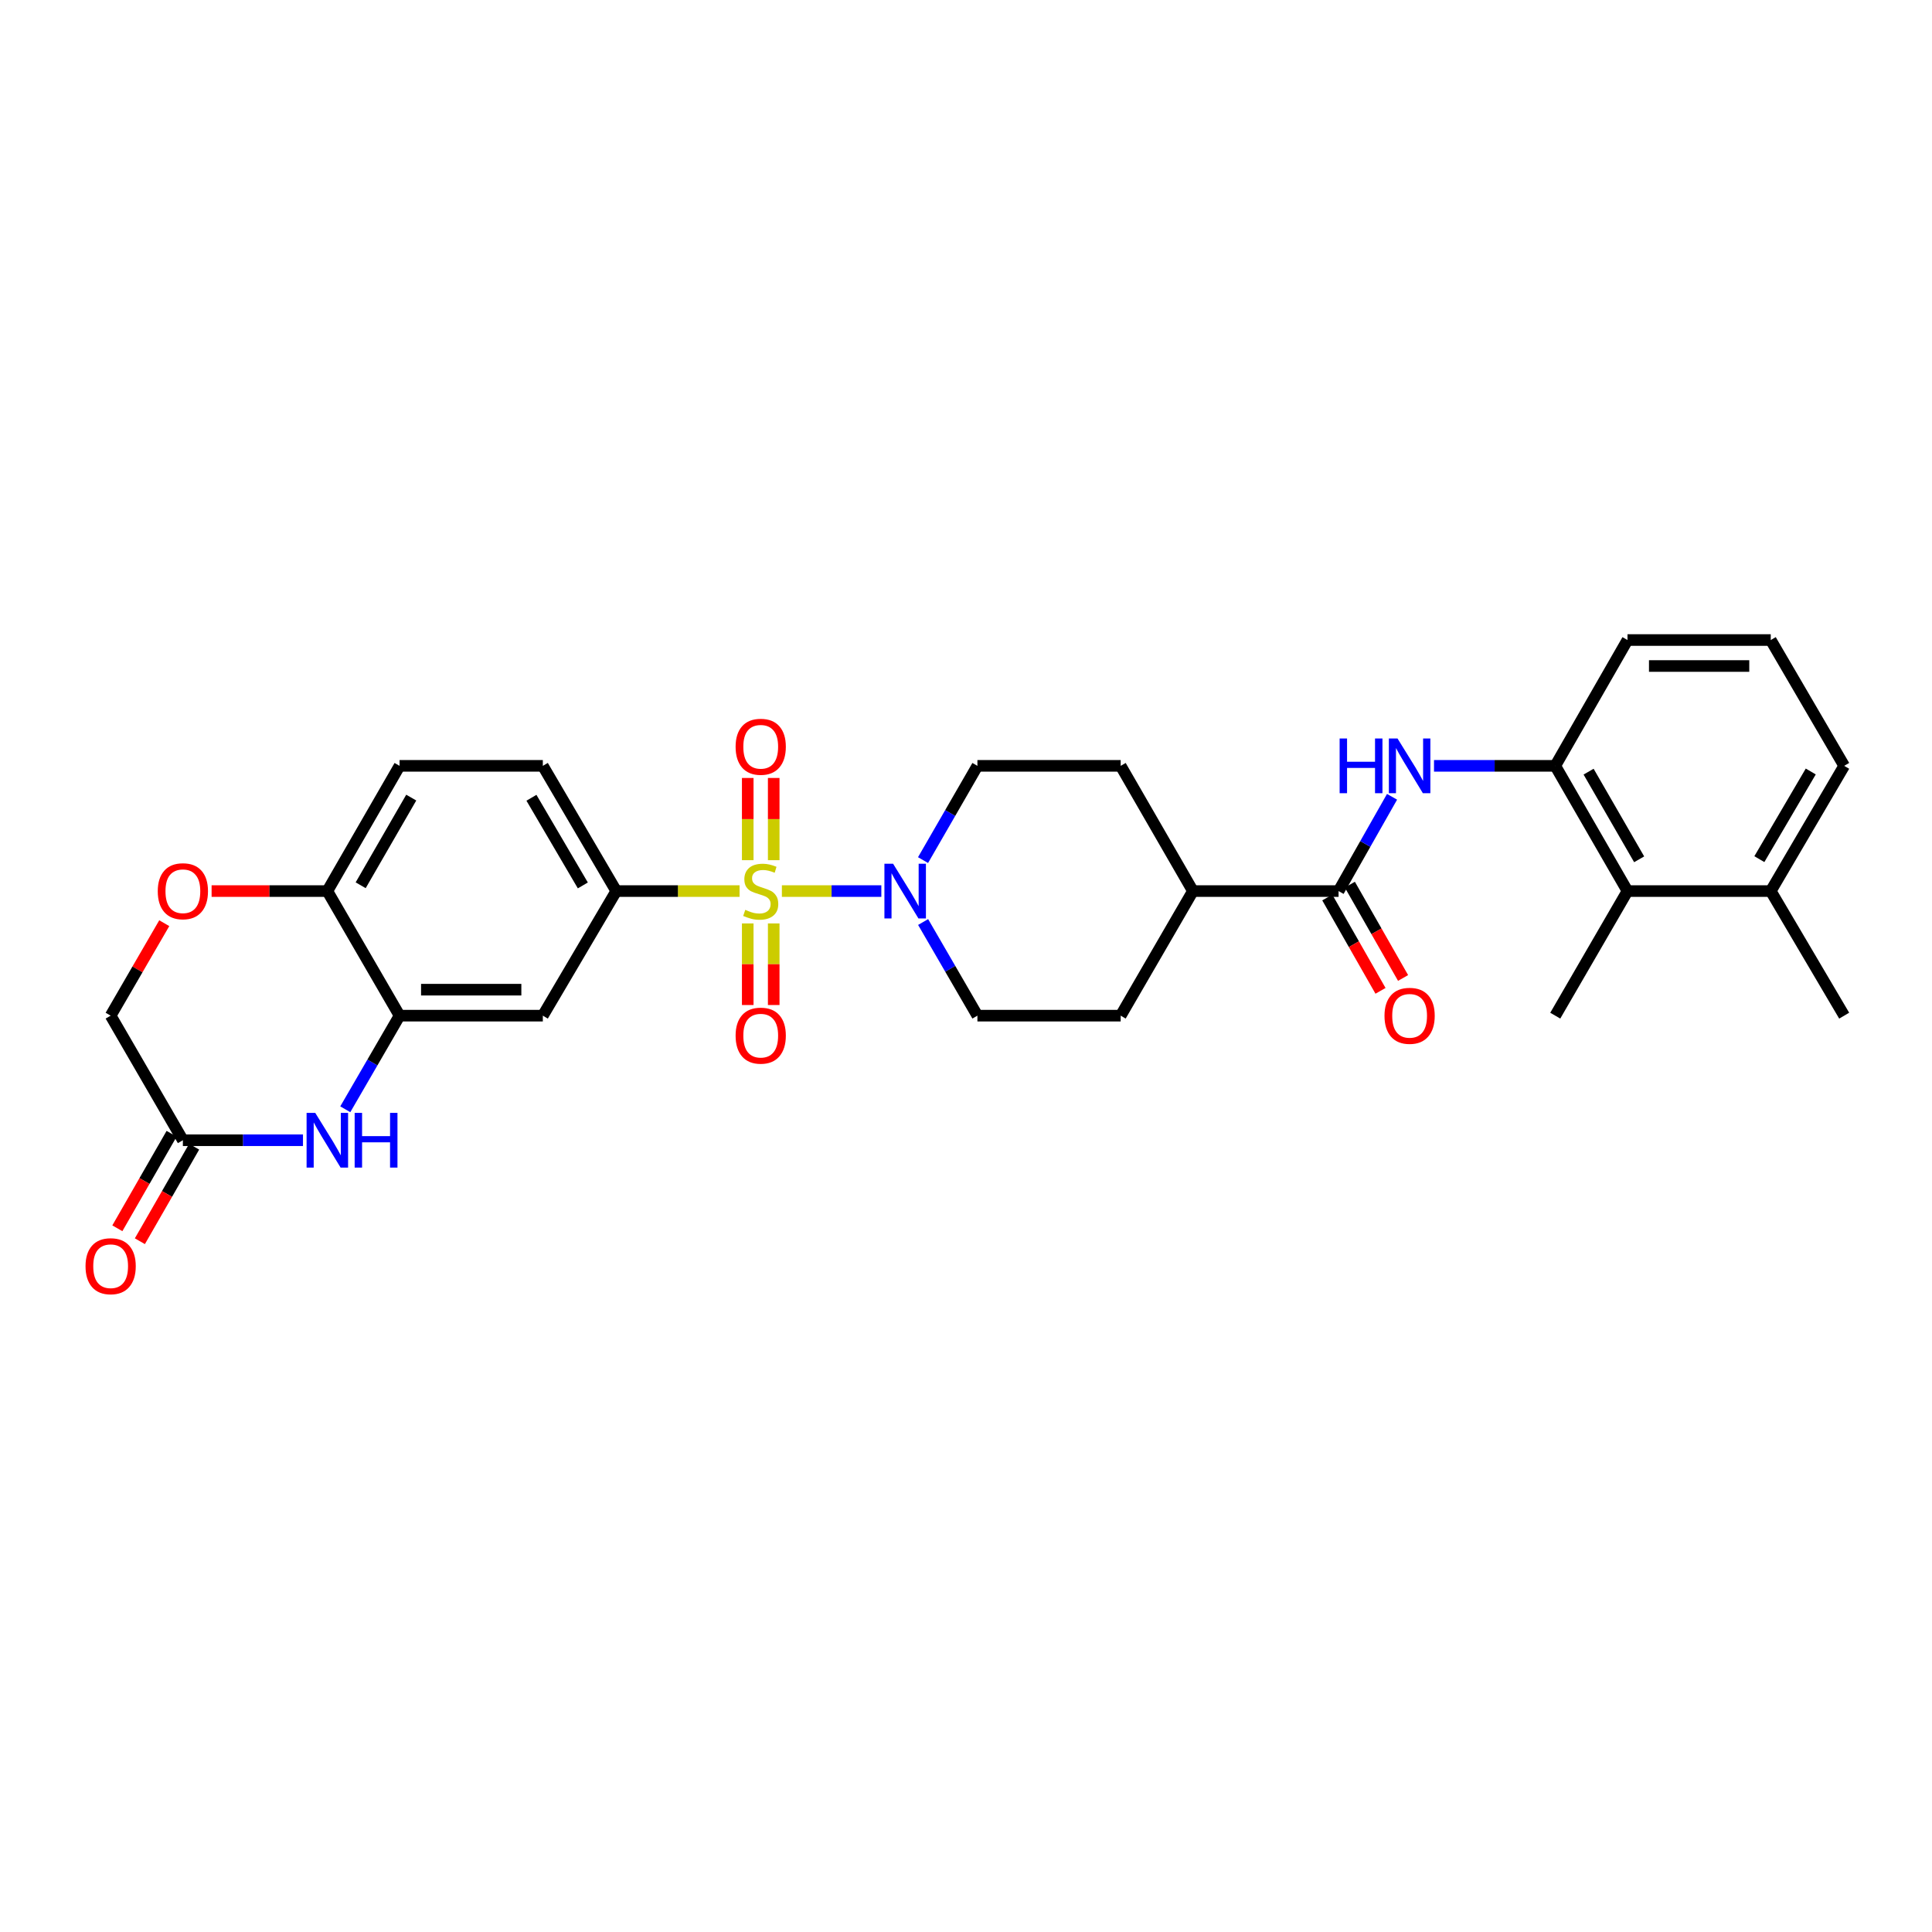 <?xml version='1.0' encoding='iso-8859-1'?>
<svg version='1.1' baseProfile='full'
              xmlns='http://www.w3.org/2000/svg'
                      xmlns:rdkit='http://www.rdkit.org/xml'
                      xmlns:xlink='http://www.w3.org/1999/xlink'
                  xml:space='preserve'
width='1000px' height='1000px' viewBox='0 0 1000 1000'>
<!-- END OF HEADER -->
<rect style='opacity:1.0;fill:#FFFFFF;stroke:none' width='1000' height='1000' x='0' y='0'> </rect>
<path class='bond-0' d='M 404.698,461.217 L 430.438,461.217' style='fill:none;fill-rule:evenodd;stroke:#CCCC00;stroke-width:6px;stroke-linecap:butt;stroke-linejoin:miter;stroke-opacity:1' />
<path class='bond-0' d='M 430.438,461.217 L 456.179,461.217' style='fill:none;fill-rule:evenodd;stroke:#0000FF;stroke-width:6px;stroke-linecap:butt;stroke-linejoin:miter;stroke-opacity:1' />
<path class='bond-1' d='M 382.799,461.217 L 350.888,461.217' style='fill:none;fill-rule:evenodd;stroke:#CCCC00;stroke-width:6px;stroke-linecap:butt;stroke-linejoin:miter;stroke-opacity:1' />
<path class='bond-1' d='M 350.888,461.217 L 318.976,461.217' style='fill:none;fill-rule:evenodd;stroke:#000000;stroke-width:6px;stroke-linecap:butt;stroke-linejoin:miter;stroke-opacity:1' />
<path class='bond-10' d='M 387.026,477.965 L 387.026,499.081' style='fill:none;fill-rule:evenodd;stroke:#CCCC00;stroke-width:6px;stroke-linecap:butt;stroke-linejoin:miter;stroke-opacity:1' />
<path class='bond-10' d='M 387.026,499.081 L 387.026,520.197' style='fill:none;fill-rule:evenodd;stroke:#FF0000;stroke-width:6px;stroke-linecap:butt;stroke-linejoin:miter;stroke-opacity:1' />
<path class='bond-10' d='M 400.472,477.965 L 400.472,499.081' style='fill:none;fill-rule:evenodd;stroke:#CCCC00;stroke-width:6px;stroke-linecap:butt;stroke-linejoin:miter;stroke-opacity:1' />
<path class='bond-10' d='M 400.472,499.081 L 400.472,520.197' style='fill:none;fill-rule:evenodd;stroke:#FF0000;stroke-width:6px;stroke-linecap:butt;stroke-linejoin:miter;stroke-opacity:1' />
<path class='bond-11' d='M 400.472,445.227 L 400.472,423.95' style='fill:none;fill-rule:evenodd;stroke:#CCCC00;stroke-width:6px;stroke-linecap:butt;stroke-linejoin:miter;stroke-opacity:1' />
<path class='bond-11' d='M 400.472,423.95 L 400.472,402.673' style='fill:none;fill-rule:evenodd;stroke:#FF0000;stroke-width:6px;stroke-linecap:butt;stroke-linejoin:miter;stroke-opacity:1' />
<path class='bond-11' d='M 387.026,445.227 L 387.026,423.95' style='fill:none;fill-rule:evenodd;stroke:#CCCC00;stroke-width:6px;stroke-linecap:butt;stroke-linejoin:miter;stroke-opacity:1' />
<path class='bond-11' d='M 387.026,423.95 L 387.026,402.673' style='fill:none;fill-rule:evenodd;stroke:#FF0000;stroke-width:6px;stroke-linecap:butt;stroke-linejoin:miter;stroke-opacity:1' />
<path class='bond-15' d='M 477.806,477.24 L 491.857,501.472' style='fill:none;fill-rule:evenodd;stroke:#0000FF;stroke-width:6px;stroke-linecap:butt;stroke-linejoin:miter;stroke-opacity:1' />
<path class='bond-15' d='M 491.857,501.472 L 505.908,525.704' style='fill:none;fill-rule:evenodd;stroke:#000000;stroke-width:6px;stroke-linecap:butt;stroke-linejoin:miter;stroke-opacity:1' />
<path class='bond-16' d='M 477.763,445.186 L 491.835,420.793' style='fill:none;fill-rule:evenodd;stroke:#0000FF;stroke-width:6px;stroke-linecap:butt;stroke-linejoin:miter;stroke-opacity:1' />
<path class='bond-16' d='M 491.835,420.793 L 505.908,396.401' style='fill:none;fill-rule:evenodd;stroke:#000000;stroke-width:6px;stroke-linecap:butt;stroke-linejoin:miter;stroke-opacity:1' />
<path class='bond-6' d='M 318.976,461.217 L 280.969,525.704' style='fill:none;fill-rule:evenodd;stroke:#000000;stroke-width:6px;stroke-linecap:butt;stroke-linejoin:miter;stroke-opacity:1' />
<path class='bond-18' d='M 318.976,461.217 L 280.969,396.401' style='fill:none;fill-rule:evenodd;stroke:#000000;stroke-width:6px;stroke-linecap:butt;stroke-linejoin:miter;stroke-opacity:1' />
<path class='bond-18' d='M 301.676,458.295 L 275.072,412.925' style='fill:none;fill-rule:evenodd;stroke:#000000;stroke-width:6px;stroke-linecap:butt;stroke-linejoin:miter;stroke-opacity:1' />
<path class='bond-2' d='M 178.721,574.16 L 192.769,549.932' style='fill:none;fill-rule:evenodd;stroke:#0000FF;stroke-width:6px;stroke-linecap:butt;stroke-linejoin:miter;stroke-opacity:1' />
<path class='bond-2' d='M 192.769,549.932 L 206.817,525.704' style='fill:none;fill-rule:evenodd;stroke:#000000;stroke-width:6px;stroke-linecap:butt;stroke-linejoin:miter;stroke-opacity:1' />
<path class='bond-8' d='M 156.821,590.183 L 125.739,590.183' style='fill:none;fill-rule:evenodd;stroke:#0000FF;stroke-width:6px;stroke-linecap:butt;stroke-linejoin:miter;stroke-opacity:1' />
<path class='bond-8' d='M 125.739,590.183 L 94.657,590.183' style='fill:none;fill-rule:evenodd;stroke:#000000;stroke-width:6px;stroke-linecap:butt;stroke-linejoin:miter;stroke-opacity:1' />
<path class='bond-3' d='M 206.817,525.704 L 280.969,525.704' style='fill:none;fill-rule:evenodd;stroke:#000000;stroke-width:6px;stroke-linecap:butt;stroke-linejoin:miter;stroke-opacity:1' />
<path class='bond-3' d='M 217.939,512.258 L 269.847,512.258' style='fill:none;fill-rule:evenodd;stroke:#000000;stroke-width:6px;stroke-linecap:butt;stroke-linejoin:miter;stroke-opacity:1' />
<path class='bond-31' d='M 206.817,525.704 L 169.43,461.217' style='fill:none;fill-rule:evenodd;stroke:#000000;stroke-width:6px;stroke-linecap:butt;stroke-linejoin:miter;stroke-opacity:1' />
<path class='bond-4' d='M 692.84,461.217 L 617.455,461.217' style='fill:none;fill-rule:evenodd;stroke:#000000;stroke-width:6px;stroke-linecap:butt;stroke-linejoin:miter;stroke-opacity:1' />
<path class='bond-5' d='M 692.84,461.217 L 706.682,436.82' style='fill:none;fill-rule:evenodd;stroke:#000000;stroke-width:6px;stroke-linecap:butt;stroke-linejoin:miter;stroke-opacity:1' />
<path class='bond-5' d='M 706.682,436.82 L 720.523,412.424' style='fill:none;fill-rule:evenodd;stroke:#0000FF;stroke-width:6px;stroke-linecap:butt;stroke-linejoin:miter;stroke-opacity:1' />
<path class='bond-17' d='M 687,464.547 L 700.775,488.702' style='fill:none;fill-rule:evenodd;stroke:#000000;stroke-width:6px;stroke-linecap:butt;stroke-linejoin:miter;stroke-opacity:1' />
<path class='bond-17' d='M 700.775,488.702 L 714.55,512.858' style='fill:none;fill-rule:evenodd;stroke:#FF0000;stroke-width:6px;stroke-linecap:butt;stroke-linejoin:miter;stroke-opacity:1' />
<path class='bond-17' d='M 698.68,457.886 L 712.455,482.042' style='fill:none;fill-rule:evenodd;stroke:#000000;stroke-width:6px;stroke-linecap:butt;stroke-linejoin:miter;stroke-opacity:1' />
<path class='bond-17' d='M 712.455,482.042 L 726.23,506.197' style='fill:none;fill-rule:evenodd;stroke:#FF0000;stroke-width:6px;stroke-linecap:butt;stroke-linejoin:miter;stroke-opacity:1' />
<path class='bond-7' d='M 742.239,396.401 L 773.619,396.401' style='fill:none;fill-rule:evenodd;stroke:#0000FF;stroke-width:6px;stroke-linecap:butt;stroke-linejoin:miter;stroke-opacity:1' />
<path class='bond-7' d='M 773.619,396.401 L 805,396.401' style='fill:none;fill-rule:evenodd;stroke:#000000;stroke-width:6px;stroke-linecap:butt;stroke-linejoin:miter;stroke-opacity:1' />
<path class='bond-13' d='M 805,396.401 L 842.386,461.217' style='fill:none;fill-rule:evenodd;stroke:#000000;stroke-width:6px;stroke-linecap:butt;stroke-linejoin:miter;stroke-opacity:1' />
<path class='bond-13' d='M 822.255,399.405 L 848.425,444.776' style='fill:none;fill-rule:evenodd;stroke:#000000;stroke-width:6px;stroke-linecap:butt;stroke-linejoin:miter;stroke-opacity:1' />
<path class='bond-25' d='M 805,396.401 L 842.386,331.279' style='fill:none;fill-rule:evenodd;stroke:#000000;stroke-width:6px;stroke-linecap:butt;stroke-linejoin:miter;stroke-opacity:1' />
<path class='bond-19' d='M 88.827,586.836 L 74.783,611.298' style='fill:none;fill-rule:evenodd;stroke:#000000;stroke-width:6px;stroke-linecap:butt;stroke-linejoin:miter;stroke-opacity:1' />
<path class='bond-19' d='M 74.783,611.298 L 60.739,635.76' style='fill:none;fill-rule:evenodd;stroke:#FF0000;stroke-width:6px;stroke-linecap:butt;stroke-linejoin:miter;stroke-opacity:1' />
<path class='bond-19' d='M 100.488,593.53 L 86.444,617.993' style='fill:none;fill-rule:evenodd;stroke:#000000;stroke-width:6px;stroke-linecap:butt;stroke-linejoin:miter;stroke-opacity:1' />
<path class='bond-19' d='M 86.444,617.993 L 72.4,642.455' style='fill:none;fill-rule:evenodd;stroke:#FF0000;stroke-width:6px;stroke-linecap:butt;stroke-linejoin:miter;stroke-opacity:1' />
<path class='bond-32' d='M 94.657,590.183 L 57.271,525.704' style='fill:none;fill-rule:evenodd;stroke:#000000;stroke-width:6px;stroke-linecap:butt;stroke-linejoin:miter;stroke-opacity:1' />
<path class='bond-9' d='M 109.527,461.217 L 139.478,461.217' style='fill:none;fill-rule:evenodd;stroke:#FF0000;stroke-width:6px;stroke-linecap:butt;stroke-linejoin:miter;stroke-opacity:1' />
<path class='bond-9' d='M 139.478,461.217 L 169.43,461.217' style='fill:none;fill-rule:evenodd;stroke:#000000;stroke-width:6px;stroke-linecap:butt;stroke-linejoin:miter;stroke-opacity:1' />
<path class='bond-20' d='M 85.02,477.84 L 71.145,501.772' style='fill:none;fill-rule:evenodd;stroke:#FF0000;stroke-width:6px;stroke-linecap:butt;stroke-linejoin:miter;stroke-opacity:1' />
<path class='bond-20' d='M 71.145,501.772 L 57.271,525.704' style='fill:none;fill-rule:evenodd;stroke:#000000;stroke-width:6px;stroke-linecap:butt;stroke-linejoin:miter;stroke-opacity:1' />
<path class='bond-12' d='M 169.43,461.217 L 206.817,396.401' style='fill:none;fill-rule:evenodd;stroke:#000000;stroke-width:6px;stroke-linecap:butt;stroke-linejoin:miter;stroke-opacity:1' />
<path class='bond-12' d='M 186.685,458.212 L 212.856,412.841' style='fill:none;fill-rule:evenodd;stroke:#000000;stroke-width:6px;stroke-linecap:butt;stroke-linejoin:miter;stroke-opacity:1' />
<path class='bond-21' d='M 842.386,461.217 L 916.539,461.217' style='fill:none;fill-rule:evenodd;stroke:#000000;stroke-width:6px;stroke-linecap:butt;stroke-linejoin:miter;stroke-opacity:1' />
<path class='bond-27' d='M 842.386,461.217 L 805,525.704' style='fill:none;fill-rule:evenodd;stroke:#000000;stroke-width:6px;stroke-linecap:butt;stroke-linejoin:miter;stroke-opacity:1' />
<path class='bond-14' d='M 617.455,461.217 L 580.061,396.401' style='fill:none;fill-rule:evenodd;stroke:#000000;stroke-width:6px;stroke-linecap:butt;stroke-linejoin:miter;stroke-opacity:1' />
<path class='bond-30' d='M 617.455,461.217 L 580.061,525.704' style='fill:none;fill-rule:evenodd;stroke:#000000;stroke-width:6px;stroke-linecap:butt;stroke-linejoin:miter;stroke-opacity:1' />
<path class='bond-23' d='M 505.908,525.704 L 580.061,525.704' style='fill:none;fill-rule:evenodd;stroke:#000000;stroke-width:6px;stroke-linecap:butt;stroke-linejoin:miter;stroke-opacity:1' />
<path class='bond-24' d='M 505.908,396.401 L 580.061,396.401' style='fill:none;fill-rule:evenodd;stroke:#000000;stroke-width:6px;stroke-linecap:butt;stroke-linejoin:miter;stroke-opacity:1' />
<path class='bond-22' d='M 280.969,396.401 L 206.817,396.401' style='fill:none;fill-rule:evenodd;stroke:#000000;stroke-width:6px;stroke-linecap:butt;stroke-linejoin:miter;stroke-opacity:1' />
<path class='bond-29' d='M 916.539,461.217 L 954.545,525.704' style='fill:none;fill-rule:evenodd;stroke:#000000;stroke-width:6px;stroke-linecap:butt;stroke-linejoin:miter;stroke-opacity:1' />
<path class='bond-33' d='M 916.539,461.217 L 954.545,396.401' style='fill:none;fill-rule:evenodd;stroke:#000000;stroke-width:6px;stroke-linecap:butt;stroke-linejoin:miter;stroke-opacity:1' />
<path class='bond-33' d='M 910.641,444.693 L 937.246,399.322' style='fill:none;fill-rule:evenodd;stroke:#000000;stroke-width:6px;stroke-linecap:butt;stroke-linejoin:miter;stroke-opacity:1' />
<path class='bond-26' d='M 842.386,331.279 L 916.539,331.279' style='fill:none;fill-rule:evenodd;stroke:#000000;stroke-width:6px;stroke-linecap:butt;stroke-linejoin:miter;stroke-opacity:1' />
<path class='bond-26' d='M 853.509,344.725 L 905.416,344.725' style='fill:none;fill-rule:evenodd;stroke:#000000;stroke-width:6px;stroke-linecap:butt;stroke-linejoin:miter;stroke-opacity:1' />
<path class='bond-28' d='M 916.539,331.279 L 954.545,396.401' style='fill:none;fill-rule:evenodd;stroke:#000000;stroke-width:6px;stroke-linecap:butt;stroke-linejoin:miter;stroke-opacity:1' />
<path  class='atom-0' d='M 385.749 470.937
Q 386.069 471.057, 387.389 471.617
Q 388.709 472.177, 390.149 472.537
Q 391.629 472.857, 393.069 472.857
Q 395.749 472.857, 397.309 471.577
Q 398.869 470.257, 398.869 467.977
Q 398.869 466.417, 398.069 465.457
Q 397.309 464.497, 396.109 463.977
Q 394.909 463.457, 392.909 462.857
Q 390.389 462.097, 388.869 461.377
Q 387.389 460.657, 386.309 459.137
Q 385.269 457.617, 385.269 455.057
Q 385.269 451.497, 387.669 449.297
Q 390.109 447.097, 394.909 447.097
Q 398.189 447.097, 401.909 448.657
L 400.989 451.737
Q 397.589 450.337, 395.029 450.337
Q 392.269 450.337, 390.749 451.497
Q 389.229 452.617, 389.269 454.577
Q 389.269 456.097, 390.029 457.017
Q 390.829 457.937, 391.949 458.457
Q 393.109 458.977, 395.029 459.577
Q 397.589 460.377, 399.109 461.177
Q 400.629 461.977, 401.709 463.617
Q 402.829 465.217, 402.829 467.977
Q 402.829 471.897, 400.189 474.017
Q 397.589 476.097, 393.229 476.097
Q 390.709 476.097, 388.789 475.537
Q 386.909 475.017, 384.669 474.097
L 385.749 470.937
' fill='#CCCC00'/>
<path  class='atom-1' d='M 462.254 447.057
L 471.534 462.057
Q 472.454 463.537, 473.934 466.217
Q 475.414 468.897, 475.494 469.057
L 475.494 447.057
L 479.254 447.057
L 479.254 475.377
L 475.374 475.377
L 465.414 458.977
Q 464.254 457.057, 463.014 454.857
Q 461.814 452.657, 461.454 451.977
L 461.454 475.377
L 457.774 475.377
L 457.774 447.057
L 462.254 447.057
' fill='#0000FF'/>
<path  class='atom-3' d='M 163.17 576.023
L 172.45 591.023
Q 173.37 592.503, 174.85 595.183
Q 176.33 597.863, 176.41 598.023
L 176.41 576.023
L 180.17 576.023
L 180.17 604.343
L 176.29 604.343
L 166.33 587.943
Q 165.17 586.023, 163.93 583.823
Q 162.73 581.623, 162.37 580.943
L 162.37 604.343
L 158.69 604.343
L 158.69 576.023
L 163.17 576.023
' fill='#0000FF'/>
<path  class='atom-3' d='M 183.57 576.023
L 187.41 576.023
L 187.41 588.063
L 201.89 588.063
L 201.89 576.023
L 205.73 576.023
L 205.73 604.343
L 201.89 604.343
L 201.89 591.263
L 187.41 591.263
L 187.41 604.343
L 183.57 604.343
L 183.57 576.023
' fill='#0000FF'/>
<path  class='atom-6' d='M 693.394 382.241
L 697.234 382.241
L 697.234 394.281
L 711.714 394.281
L 711.714 382.241
L 715.554 382.241
L 715.554 410.561
L 711.714 410.561
L 711.714 397.481
L 697.234 397.481
L 697.234 410.561
L 693.394 410.561
L 693.394 382.241
' fill='#0000FF'/>
<path  class='atom-6' d='M 723.354 382.241
L 732.634 397.241
Q 733.554 398.721, 735.034 401.401
Q 736.514 404.081, 736.594 404.241
L 736.594 382.241
L 740.354 382.241
L 740.354 410.561
L 736.474 410.561
L 726.514 394.161
Q 725.354 392.241, 724.114 390.041
Q 722.914 387.841, 722.554 387.161
L 722.554 410.561
L 718.874 410.561
L 718.874 382.241
L 723.354 382.241
' fill='#0000FF'/>
<path  class='atom-10' d='M 81.657 461.297
Q 81.657 454.497, 85.017 450.697
Q 88.377 446.897, 94.657 446.897
Q 100.937 446.897, 104.297 450.697
Q 107.657 454.497, 107.657 461.297
Q 107.657 468.177, 104.257 472.097
Q 100.857 475.977, 94.657 475.977
Q 88.417 475.977, 85.017 472.097
Q 81.657 468.217, 81.657 461.297
M 94.657 472.777
Q 98.977 472.777, 101.297 469.897
Q 103.657 466.977, 103.657 461.297
Q 103.657 455.737, 101.297 452.937
Q 98.977 450.097, 94.657 450.097
Q 90.337 450.097, 87.977 452.897
Q 85.657 455.697, 85.657 461.297
Q 85.657 467.017, 87.977 469.897
Q 90.337 472.777, 94.657 472.777
' fill='#FF0000'/>
<path  class='atom-11' d='M 380.749 536.047
Q 380.749 529.247, 384.109 525.447
Q 387.469 521.647, 393.749 521.647
Q 400.029 521.647, 403.389 525.447
Q 406.749 529.247, 406.749 536.047
Q 406.749 542.927, 403.349 546.847
Q 399.949 550.727, 393.749 550.727
Q 387.509 550.727, 384.109 546.847
Q 380.749 542.967, 380.749 536.047
M 393.749 547.527
Q 398.069 547.527, 400.389 544.647
Q 402.749 541.727, 402.749 536.047
Q 402.749 530.487, 400.389 527.687
Q 398.069 524.847, 393.749 524.847
Q 389.429 524.847, 387.069 527.647
Q 384.749 530.447, 384.749 536.047
Q 384.749 541.767, 387.069 544.647
Q 389.429 547.527, 393.749 547.527
' fill='#FF0000'/>
<path  class='atom-12' d='M 380.749 386.524
Q 380.749 379.724, 384.109 375.924
Q 387.469 372.124, 393.749 372.124
Q 400.029 372.124, 403.389 375.924
Q 406.749 379.724, 406.749 386.524
Q 406.749 393.404, 403.349 397.324
Q 399.949 401.204, 393.749 401.204
Q 387.509 401.204, 384.109 397.324
Q 380.749 393.444, 380.749 386.524
M 393.749 398.004
Q 398.069 398.004, 400.389 395.124
Q 402.749 392.204, 402.749 386.524
Q 402.749 380.964, 400.389 378.164
Q 398.069 375.324, 393.749 375.324
Q 389.429 375.324, 387.069 378.124
Q 384.749 380.924, 384.749 386.524
Q 384.749 392.244, 387.069 395.124
Q 389.429 398.004, 393.749 398.004
' fill='#FF0000'/>
<path  class='atom-18' d='M 716.614 525.784
Q 716.614 518.984, 719.974 515.184
Q 723.334 511.384, 729.614 511.384
Q 735.894 511.384, 739.254 515.184
Q 742.614 518.984, 742.614 525.784
Q 742.614 532.664, 739.214 536.584
Q 735.814 540.464, 729.614 540.464
Q 723.374 540.464, 719.974 536.584
Q 716.614 532.704, 716.614 525.784
M 729.614 537.264
Q 733.934 537.264, 736.254 534.384
Q 738.614 531.464, 738.614 525.784
Q 738.614 520.224, 736.254 517.424
Q 733.934 514.584, 729.614 514.584
Q 725.294 514.584, 722.934 517.384
Q 720.614 520.184, 720.614 525.784
Q 720.614 531.504, 722.934 534.384
Q 725.294 537.264, 729.614 537.264
' fill='#FF0000'/>
<path  class='atom-20' d='M 44.271 655.385
Q 44.271 648.585, 47.631 644.785
Q 50.991 640.985, 57.271 640.985
Q 63.551 640.985, 66.911 644.785
Q 70.271 648.585, 70.271 655.385
Q 70.271 662.265, 66.871 666.185
Q 63.471 670.065, 57.271 670.065
Q 51.031 670.065, 47.631 666.185
Q 44.271 662.305, 44.271 655.385
M 57.271 666.865
Q 61.591 666.865, 63.911 663.985
Q 66.271 661.065, 66.271 655.385
Q 66.271 649.825, 63.911 647.025
Q 61.591 644.185, 57.271 644.185
Q 52.951 644.185, 50.591 646.985
Q 48.271 649.785, 48.271 655.385
Q 48.271 661.105, 50.591 663.985
Q 52.951 666.865, 57.271 666.865
' fill='#FF0000'/>
</svg>
